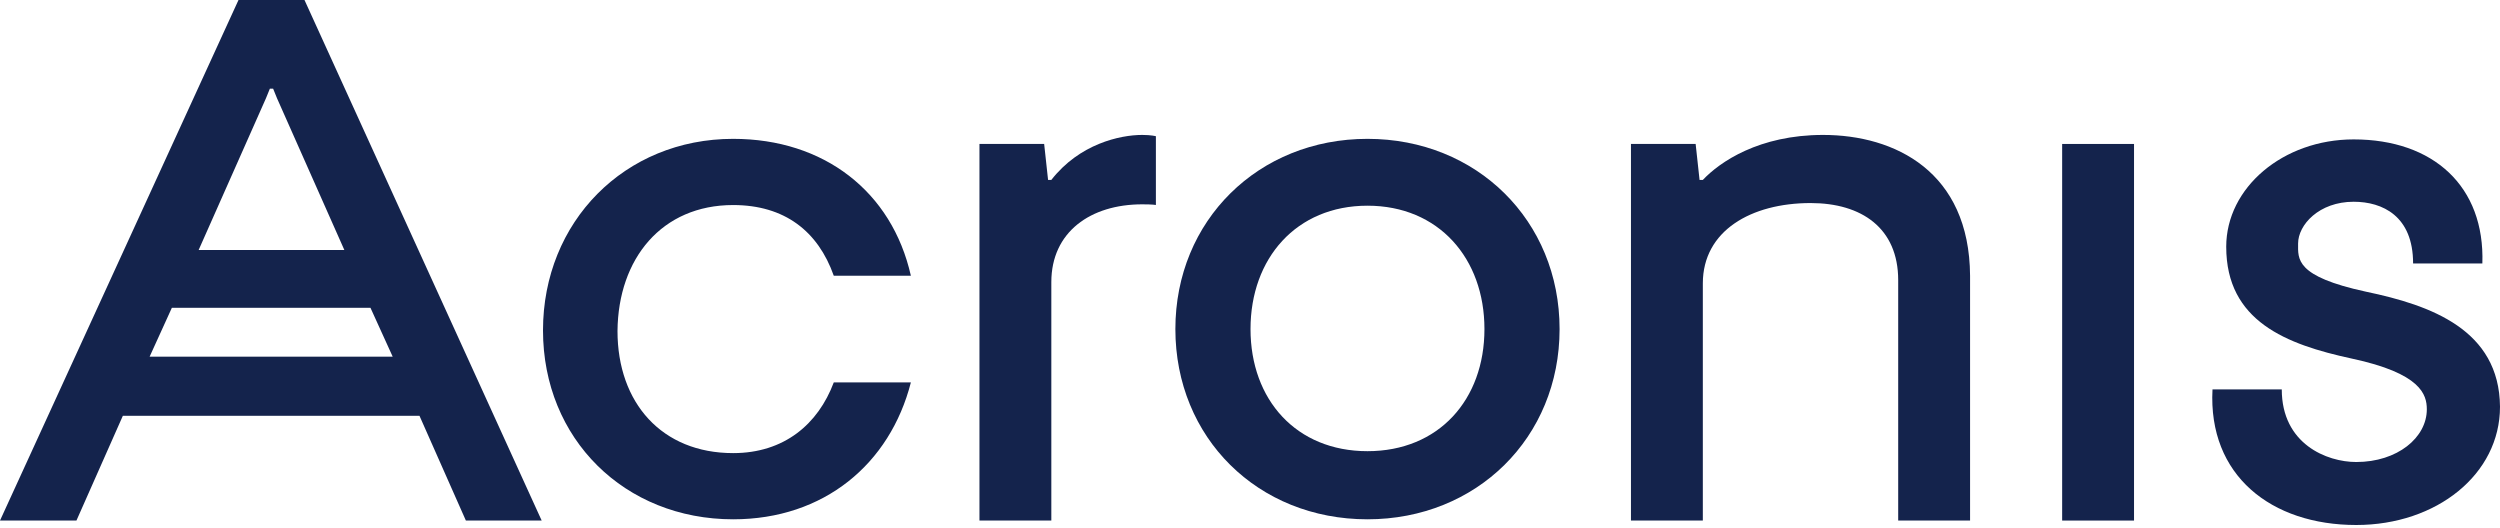 <svg width="180" height="38" viewBox="0 0 180 38" fill="none" xmlns="http://www.w3.org/2000/svg">
<path d="M52.787 14.763C56.503 14.763 58.903 16.66 60.032 19.853H65.583C64.219 13.792 59.326 9.997 52.787 9.997C44.977 9.997 39.096 15.966 39.096 23.786C39.096 31.606 44.977 37.39 52.787 37.39C59.326 37.39 64.077 33.411 65.583 27.534H60.032C58.903 30.542 56.456 32.624 52.787 32.624C47.659 32.624 44.46 29.015 44.46 23.833C44.507 18.604 47.659 14.763 52.787 14.763Z" fill="#14234C"/>
<path d="M75.696 12.954H75.461L75.179 10.363H70.521V37.478H75.696V20.311C75.696 16.702 78.519 14.712 82.236 14.712C83.035 14.712 83.224 14.759 83.224 14.759V9.808C83.224 9.808 82.894 9.715 82.236 9.715C80.636 9.715 77.719 10.363 75.696 12.954Z" fill="#14234C"/>
<path d="M131.26 9.715C126.65 9.715 123.827 11.659 122.604 12.954H122.368L122.086 10.363H117.429V37.478H122.604V20.404C122.604 16.61 126.085 14.62 130.366 14.62C134.036 14.62 136.67 16.424 136.67 20.172V37.478H141.845V19.849C141.798 12.353 136.435 9.715 131.26 9.715Z" fill="#14234C"/>
<path d="M153.65 10.365H148.475V37.48H153.65V10.365Z" fill="#14234C"/>
<path d="M98.459 9.997C90.602 9.997 84.627 15.874 84.627 23.694C84.627 31.514 90.555 37.39 98.459 37.39C106.315 37.39 112.29 31.514 112.29 23.694C112.29 15.874 106.315 9.997 98.459 9.997ZM98.459 32.485C93.331 32.485 90.037 28.784 90.037 23.694C90.037 18.604 93.331 14.81 98.459 14.81C103.586 14.81 106.88 18.604 106.88 23.694C106.88 28.784 103.586 32.485 98.459 32.485Z" fill="#14234C"/>
<path d="M170.356 21.003C165.228 19.893 165.463 18.644 165.463 17.533C165.463 16.191 166.968 14.526 169.462 14.526C171.532 14.526 173.743 15.543 173.743 18.968H178.73C178.918 13.415 175.201 10.037 169.462 10.037C164.381 10.037 160.288 13.508 160.288 17.765C160.288 23.132 164.616 24.798 169.321 25.816C174.308 26.88 174.731 28.407 174.731 29.471C174.731 31.507 172.614 33.265 169.65 33.265C167.533 33.265 164.287 31.97 164.287 28.037H159.3C158.971 34.237 163.534 37.8 169.65 37.8C175.437 37.8 180 34.145 180 29.286C179.953 23.734 175.013 21.975 170.356 21.003Z" fill="#14234C"/>
<path d="M17.172 0L0 37.48H5.504L8.845 29.938H30.203L33.543 37.48H39.001L21.923 0H17.172ZM19.43 6.385H19.665L19.947 7.08L24.793 18H14.302L19.147 7.08L19.43 6.385ZM10.773 25.68L12.373 22.164H26.675L28.274 25.68H10.773Z" fill="#14234C"/>
</svg>
